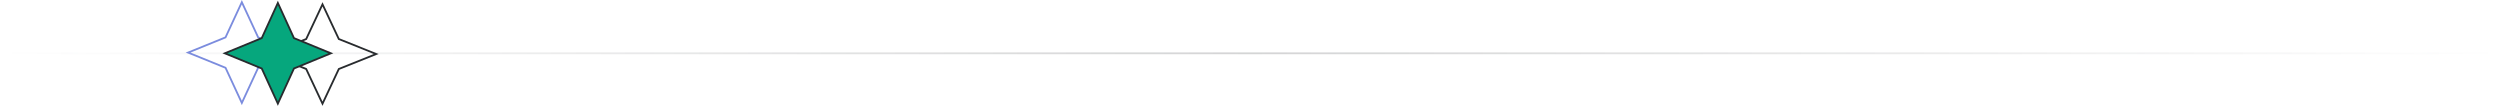 <svg xmlns="http://www.w3.org/2000/svg" width="1360" height="58" viewBox="0 0 1360 58" fill="none"><path d="M1360 29L0 29" stroke="url(#paint0_linear_1_2450)"></path><path d="M160.791 28.601L140.62 36.793L140.438 36.867L140.355 37.046L131.56 56.013L122.765 37.046L122.682 36.867L122.499 36.793L102.329 28.601L122.499 20.408L122.682 20.334L122.765 20.155L131.56 1.189L140.355 20.155L140.438 20.334L140.62 20.408L160.791 28.601Z" stroke="#7B8CDE"></path><path d="M204.657 29.384L184.505 37.457L184.322 37.531L184.238 37.709L175.442 56.418L166.646 37.709L166.562 37.531L166.379 37.457L146.227 29.384L166.379 21.311L166.562 21.238L166.646 21.06L175.442 2.35L184.238 21.06L184.322 21.238L184.505 21.311L204.657 29.384Z" stroke="#282B2E"></path><path d="M180.006 28.992L160.092 37.186L159.91 37.261L159.828 37.44L151.152 56.392L142.477 37.44L142.395 37.261L142.212 37.186L122.298 28.992L142.212 20.799L142.395 20.724L142.477 20.545L151.152 1.593L159.828 20.545L159.91 20.724L160.092 20.799L180.006 28.992Z" fill="#06A77D" stroke="#282B2E"></path><defs><linearGradient id="paint0_linear_1_2450" x1="1360" y1="29" x2="0" y2="29" gradientUnits="userSpaceOnUse"><stop stop-color="#282B2E" stop-opacity="0"></stop><stop offset="0.5" stop-color="#282B2E" stop-opacity="0.2"></stop><stop offset="1" stop-color="#282B2E" stop-opacity="0"></stop></linearGradient></defs></svg>